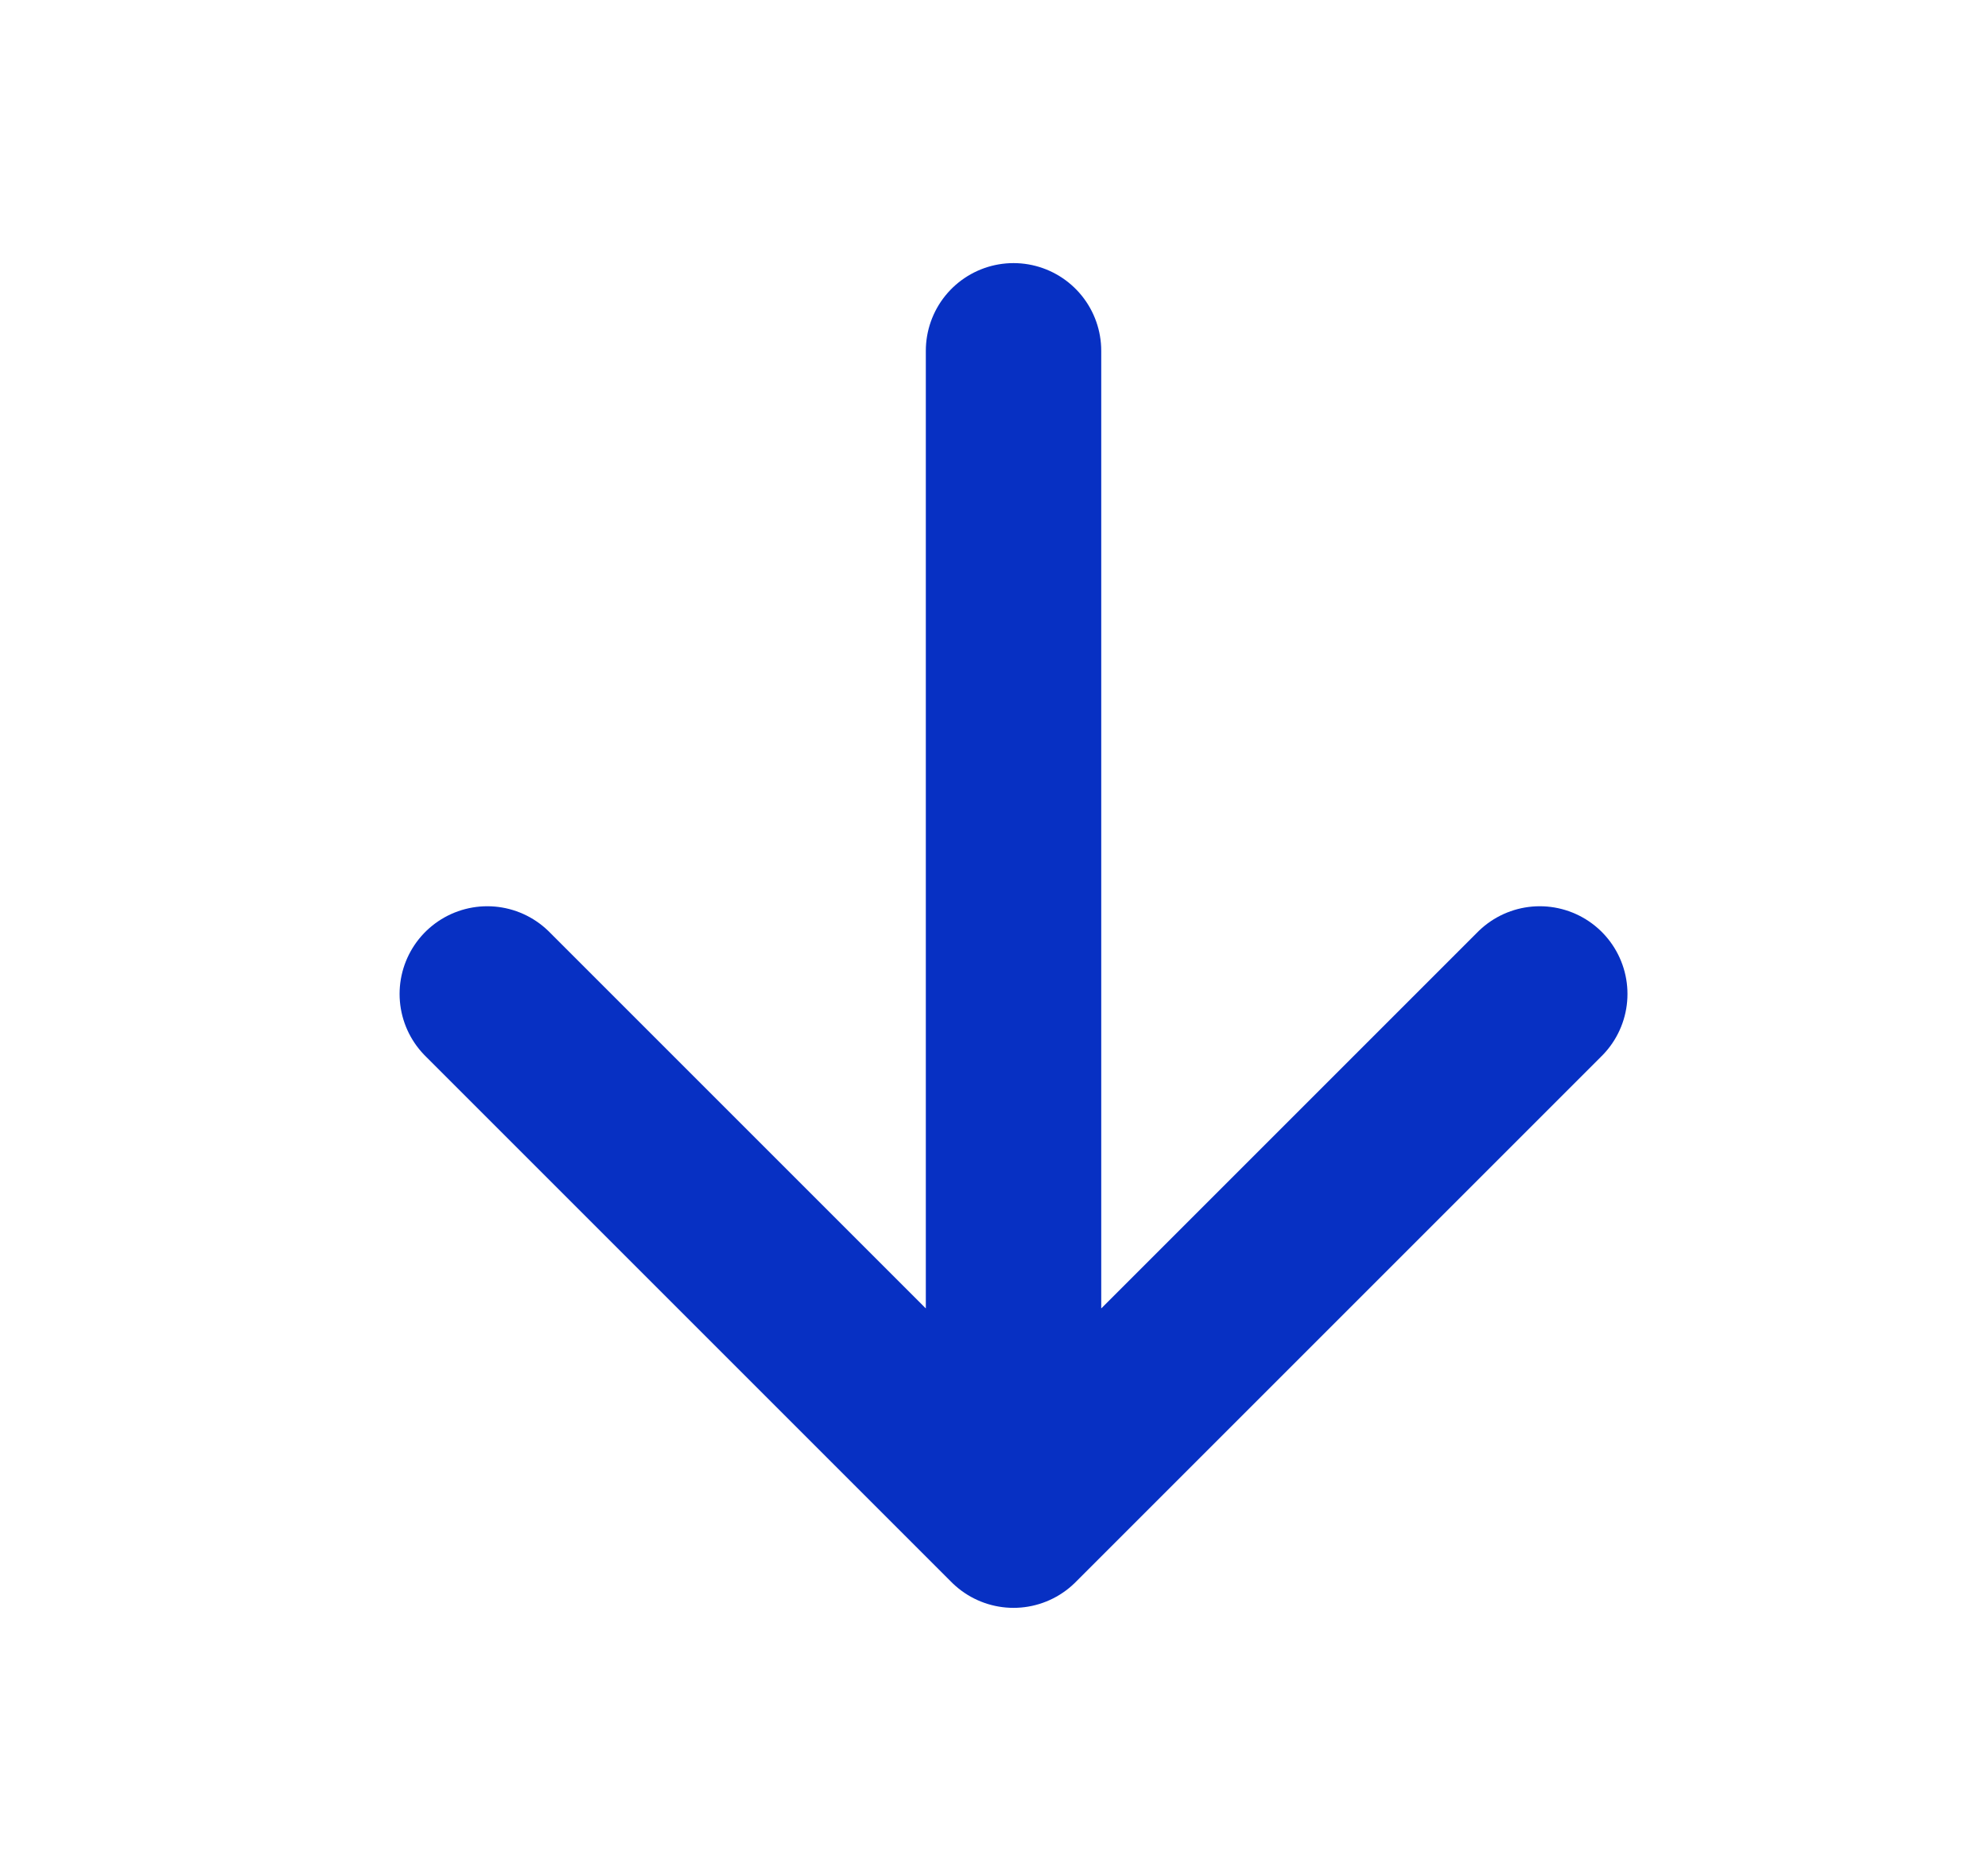 <svg width="17" height="16" viewBox="0 0 17 16" fill="none" xmlns="http://www.w3.org/2000/svg">
<g id="arrow">
<path id="Vector 619" d="M8.667 3V13M8.667 13L13.167 8.5M8.667 13L4.167 8.5" stroke="#0730C3" stroke-width="1.5" stroke-linecap="round" stroke-linejoin="round"/>
</g>
</svg>
